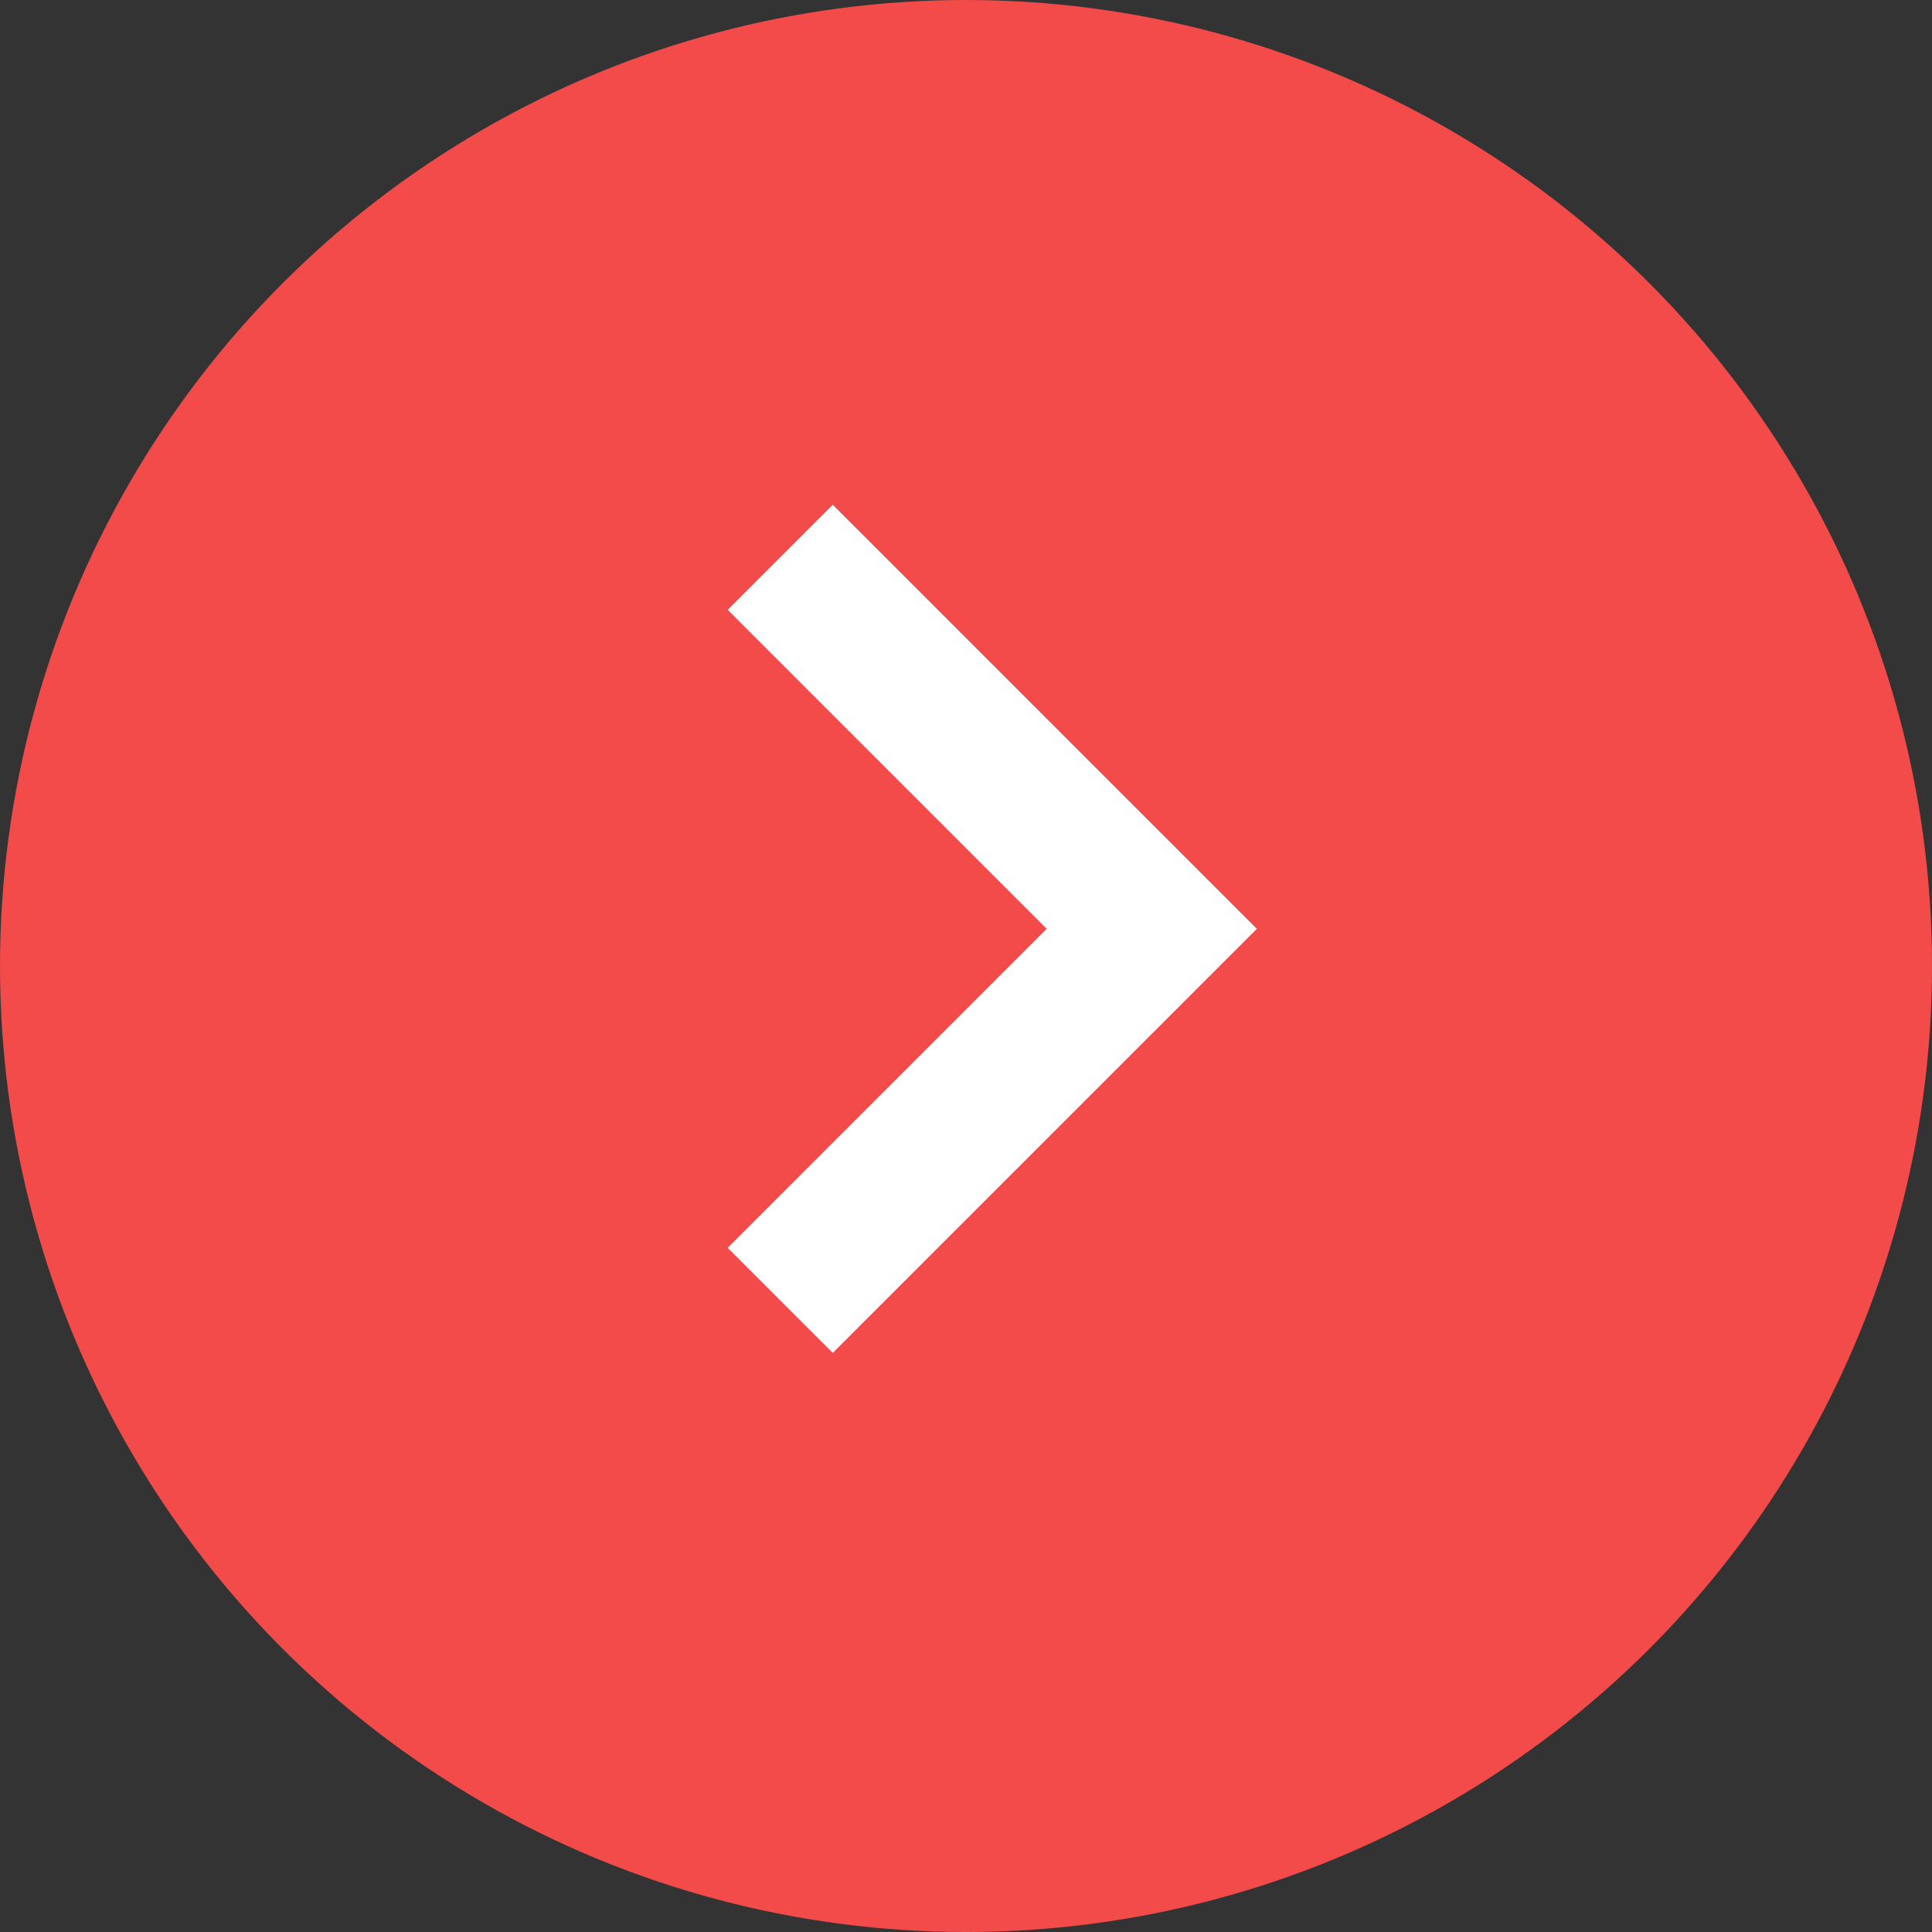 <?xml version="1.0" encoding="UTF-8"?>
<svg width="13px" height="13px" viewBox="0 0 13 13" version="1.1" xmlns="http://www.w3.org/2000/svg" xmlns:xlink="http://www.w3.org/1999/xlink">
    <rect x="0" y="0" width="13" height="13" fill="#333333" stroke="none"/>
    <title>Group 3</title>
    <g id="Page-1" stroke="none" stroke-width="1" fill="none" fill-rule="evenodd">
        <g id="Homepage" transform="translate(-434, -795)">
            <g id="Group-3" transform="translate(434, 795)">
                <circle id="Oval" fill="#F34A4A" cx="6.5" cy="6.5" r="6.5"></circle>
                <polyline id="Path-2" stroke="#FFFFFF" transform="translate(6.5, 6.25) rotate(90) translate(-6.5, -6.25) " points="4 7.5 6.5 5 9 7.5"></polyline>
            </g>
        </g>
    </g>
</svg>